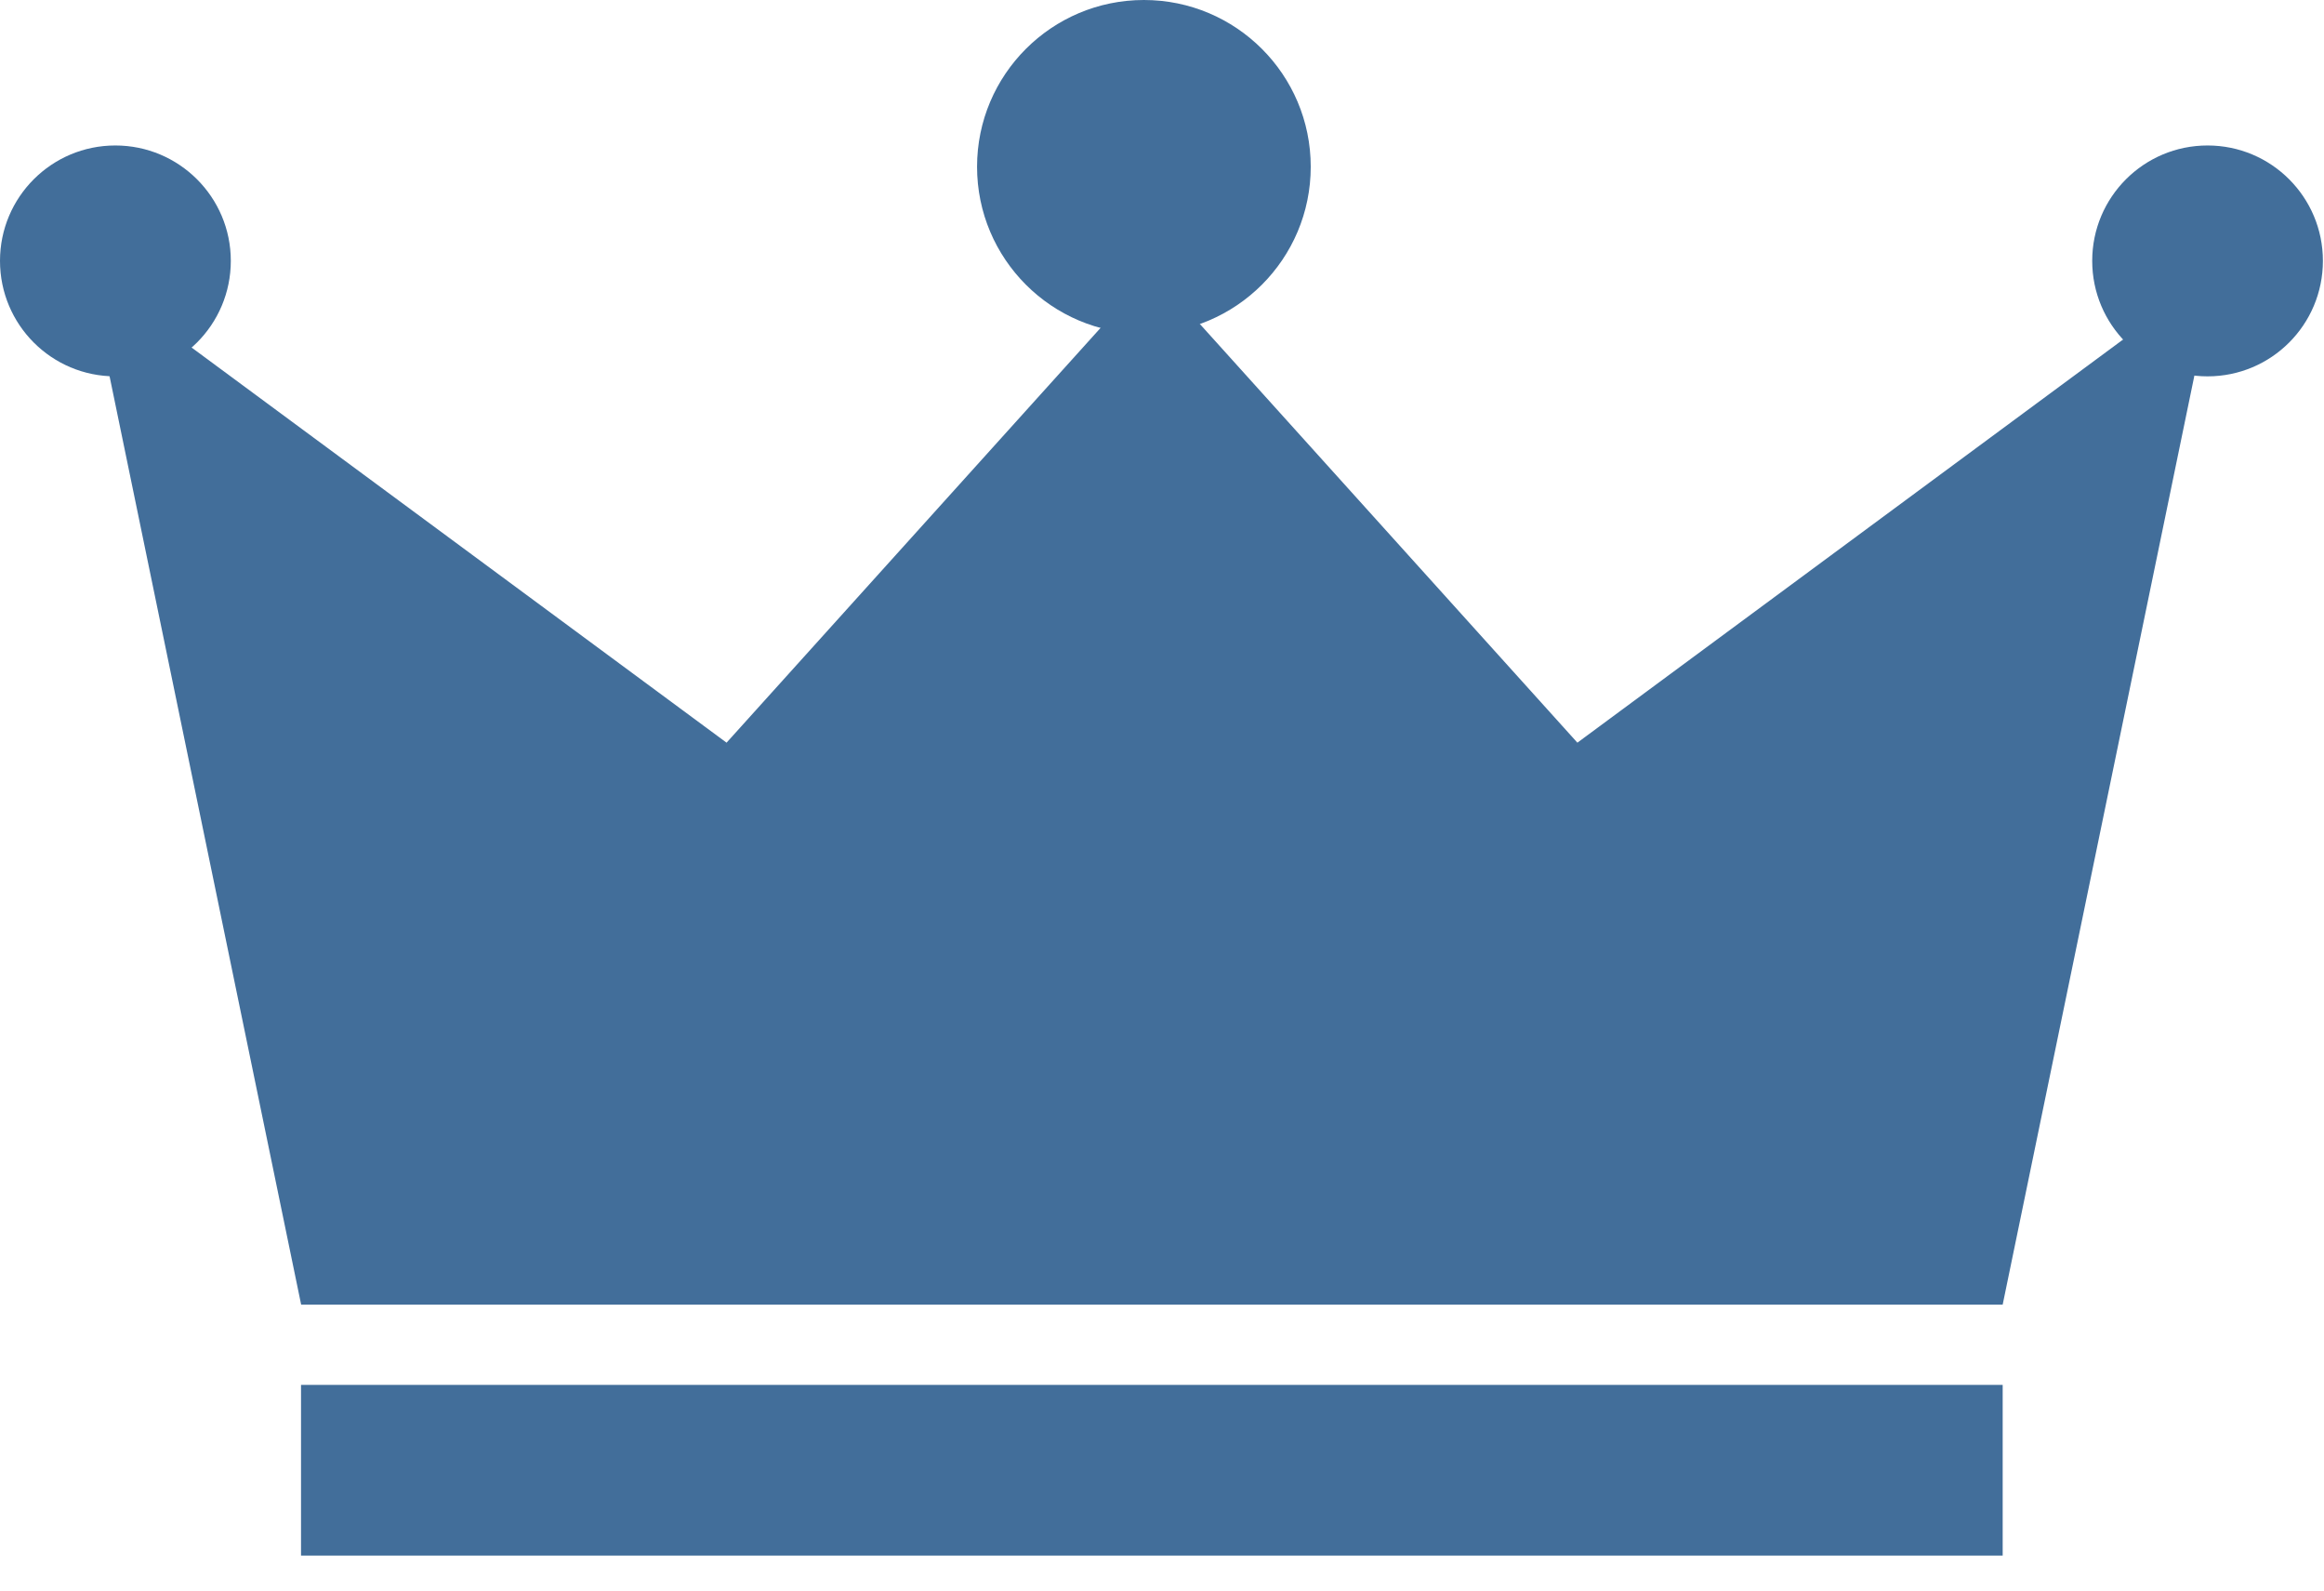 <svg width="19" height="13" viewBox="0 0 19 13" fill="none" xmlns="http://www.w3.org/2000/svg">
<path d="M18.117 2.214L12.896 6.07L9.418 2.214L5.94 6.07L0.718 2.214L2.462 10.663H16.373L18.117 2.214Z" fill="#426E9A"/>
<path d="M1.887 2.132C1.887 2.654 1.464 3.076 0.943 3.076C0.422 3.076 0 2.654 0 2.132C0 1.611 0.422 1.189 0.943 1.189C1.464 1.189 1.887 1.611 1.887 2.132Z" fill="#426E9A"/>
<path d="M10.716 1.363C10.716 2.116 10.105 2.727 9.352 2.727C8.599 2.727 7.988 2.116 7.988 1.363C7.988 0.61 8.599 0 9.352 0C10.105 0 10.716 0.61 10.716 1.363Z" fill="#426E9A"/>
<path d="M18.991 2.132C18.991 2.654 18.569 3.076 18.048 3.076C17.527 3.076 17.105 2.654 17.105 2.132C17.105 1.611 17.527 1.189 18.048 1.189C18.569 1.189 18.991 1.611 18.991 2.132Z" fill="#426E9A"/>
<rect x="2.461" y="11.319" width="13.912" height="1.395" fill="#426E9A"/>
</svg>
